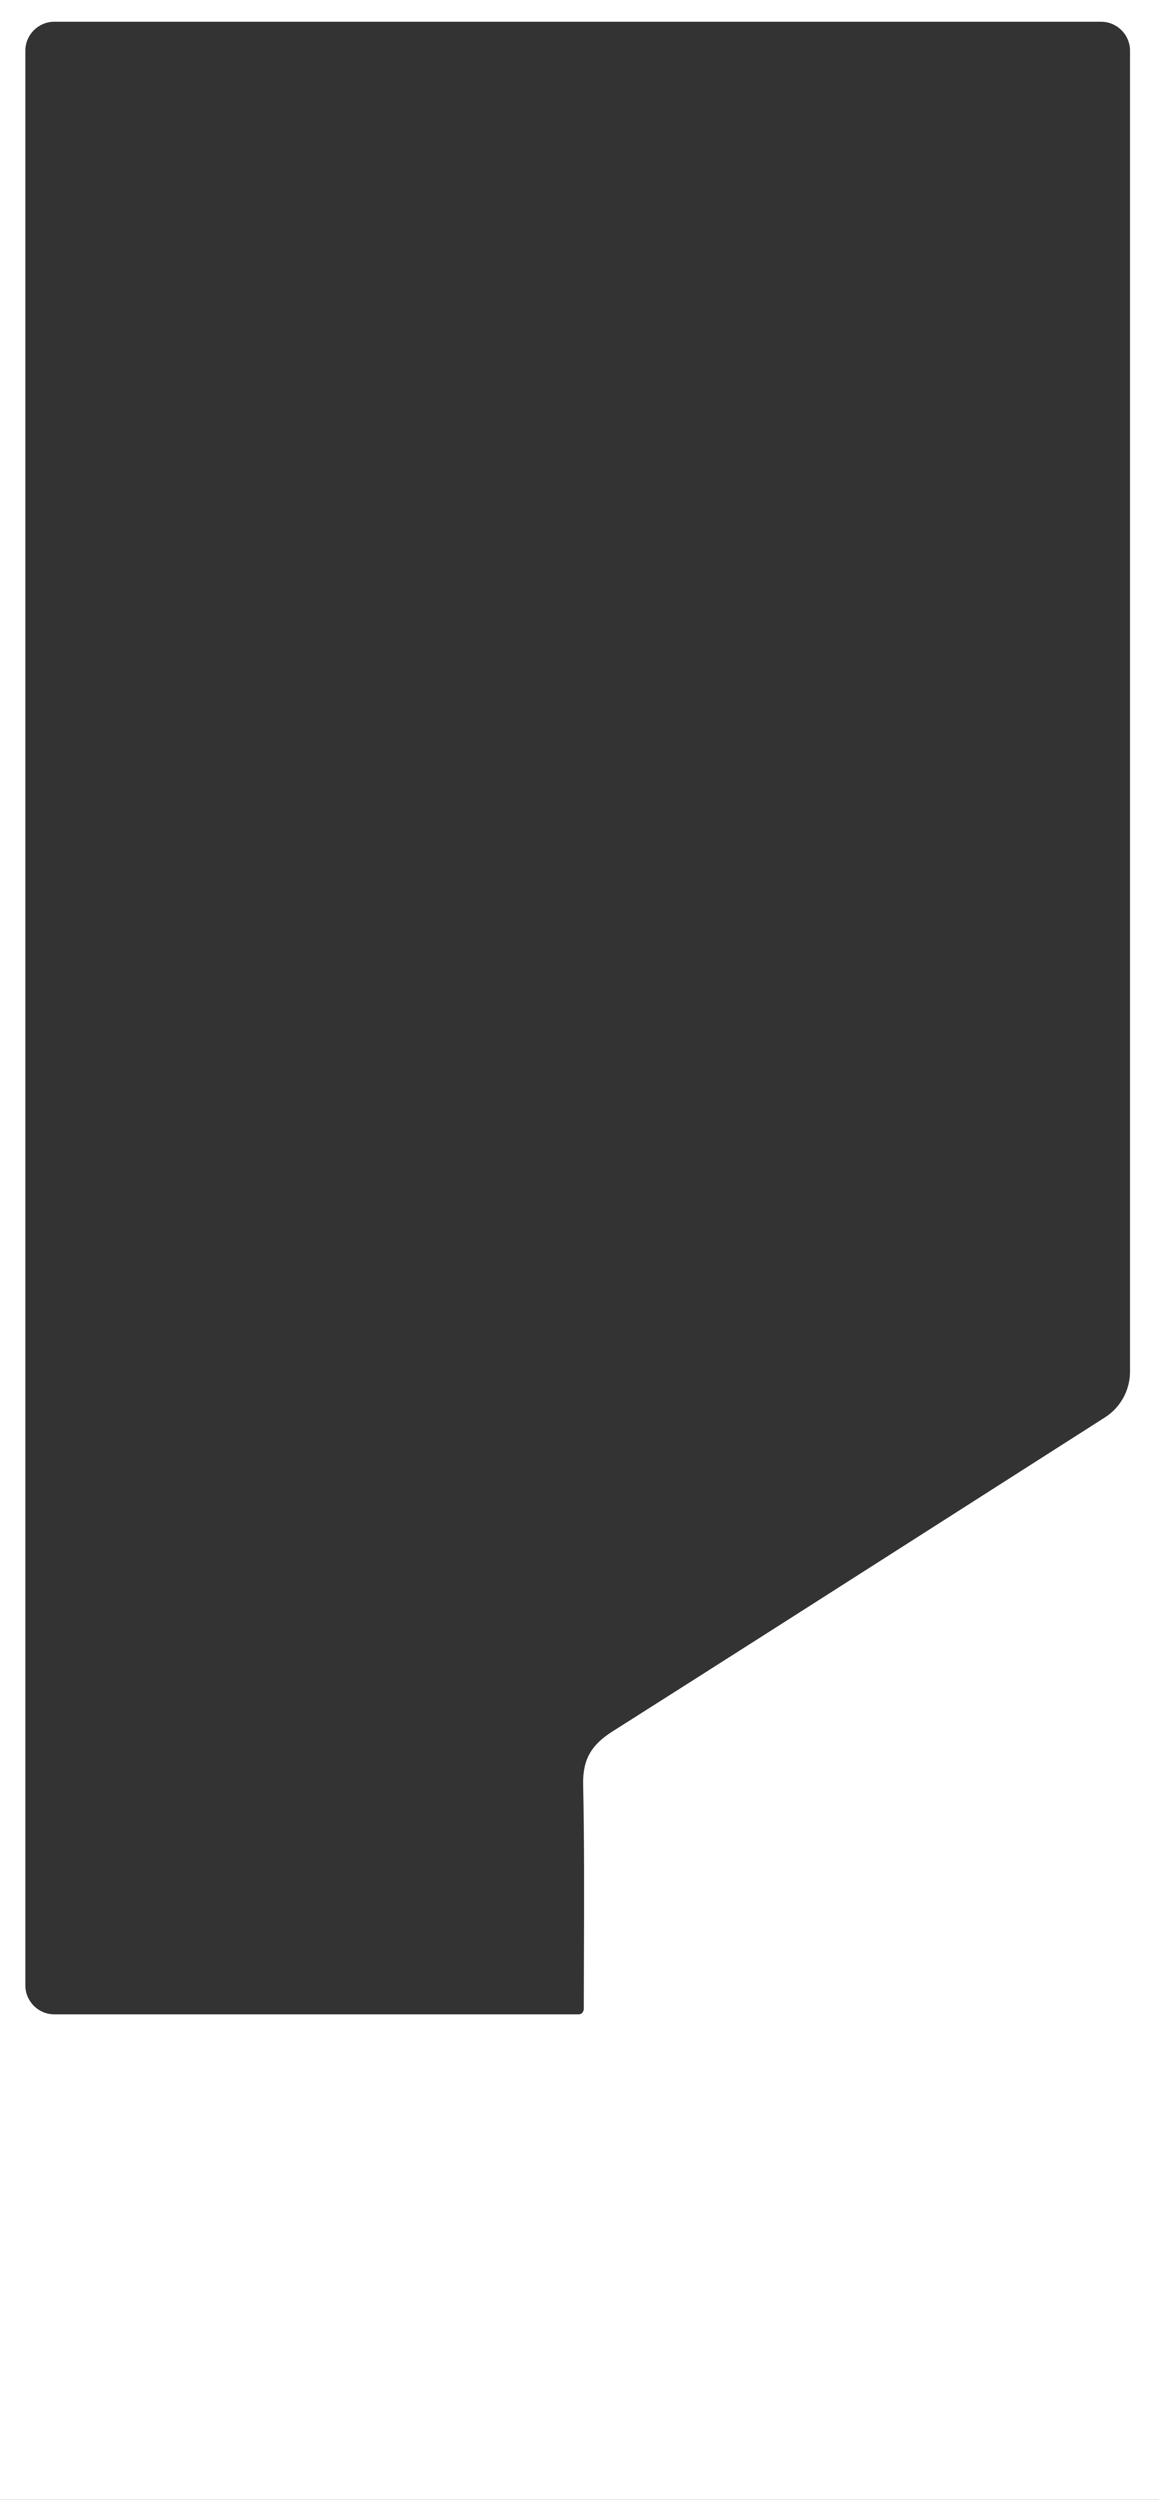 <?xml version="1.0" encoding="UTF-8"?> <svg xmlns="http://www.w3.org/2000/svg" width="320" height="690" viewBox="0 0 320 690" fill="none"><rect x="0" y="0" width="320" height="690" fill="#333333" stroke="none"/><path fill-rule="evenodd" clip-rule="evenodd" d="M320 0H0V690H320V0ZM7 14C7 9.582 10.582 6 15 6H304C308.418 6 312 9.582 312 14V378.589C312 383.713 309.384 388.482 305.064 391.238C291.558 399.852 278.058 408.475 264.557 417.097L264.437 417.174L264.431 417.178C232.685 437.453 200.938 457.729 169.119 477.903C163.457 481.501 160.858 485.421 161.006 492.529C161.339 508.409 161.282 524.29 161.222 540.709V540.71V540.716C161.206 545.258 161.189 549.842 161.181 554.478C161.18 555.256 160.613 556 159.834 556H15C10.582 556 7 552.418 7 548V14Z" fill="white"></path></svg> 